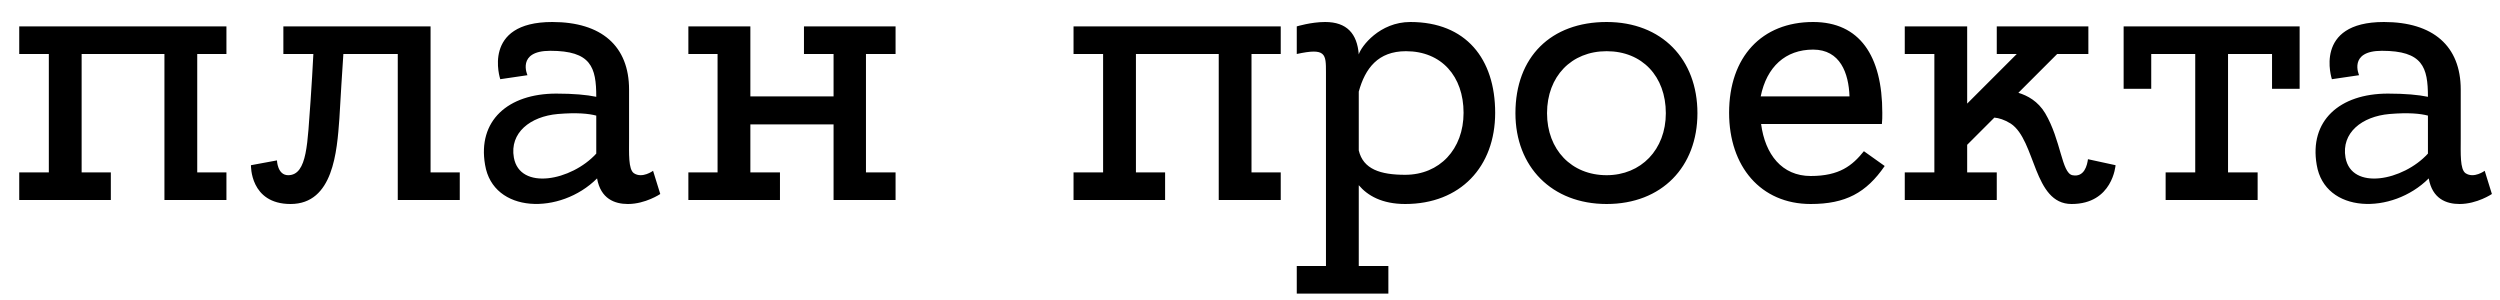 <?xml version="1.0" encoding="UTF-8"?> <svg xmlns="http://www.w3.org/2000/svg" width="75" height="9" viewBox="0 0 75 9" fill="none"><path d="M6.793 5.172V6H4.933V1.62H2.449V5.172H3.325V6H0.577V5.172H1.465V1.62H0.577V0.792H6.793V1.62H5.917V5.172H6.793ZM12.917 5.172H13.793V6H11.933V1.62H10.301C10.265 2.16 10.217 2.916 10.181 3.564C10.109 4.536 10.001 6.12 8.717 6.12C7.493 6.12 7.529 4.956 7.529 4.956L8.309 4.812C8.309 4.812 8.321 5.256 8.645 5.256C9.233 5.256 9.221 4.248 9.317 3.024C9.353 2.544 9.377 2.04 9.401 1.62H8.501V0.792H12.917V5.172ZM19.592 5.124L19.808 5.82C19.808 5.82 19.364 6.12 18.836 6.12C18.44 6.12 18.02 5.964 17.912 5.352C16.808 6.456 14.792 6.408 14.552 4.944C14.324 3.624 15.236 2.808 16.688 2.808C17.204 2.808 17.6 2.844 17.888 2.904C17.888 2.016 17.732 1.524 16.508 1.524C15.488 1.524 15.824 2.256 15.824 2.256L15.008 2.376C15.008 2.376 14.432 0.66 16.568 0.66C18.044 0.66 18.872 1.38 18.872 2.688C18.872 3.288 18.872 3.816 18.872 4.14C18.872 4.608 18.848 5.076 19.016 5.196C19.268 5.364 19.592 5.124 19.592 5.124ZM15.416 4.728C15.596 5.724 17.144 5.424 17.888 4.608C17.888 4.236 17.888 3.852 17.888 3.468C17.66 3.408 17.312 3.372 16.736 3.42C15.908 3.492 15.284 3.984 15.416 4.728ZM26.867 5.172V6H25.007V3.732H22.511V5.172H23.399V6H20.651V5.172H21.527V1.62H20.651V0.792H22.511V2.892H25.007V1.62H24.119V0.792H26.867V1.62H25.979V5.172H26.867ZM38.422 5.172V6H36.562V1.62H34.078V5.172H34.953V6H32.206V5.172H33.093V1.62H32.206V0.792H38.422V1.62H37.545V5.172H38.422ZM42.311 0.66C43.979 0.66 44.855 1.764 44.855 3.384C44.855 5.004 43.811 6.12 42.155 6.12C41.459 6.12 41.027 5.868 40.763 5.556V7.98H41.651V8.808H38.903V7.98H39.779V2.172C39.779 1.62 39.779 1.428 38.903 1.62V0.792C38.903 0.792 39.335 0.66 39.755 0.66C40.403 0.66 40.715 1.008 40.763 1.632C40.835 1.392 41.387 0.66 42.311 0.66ZM42.155 5.244C43.187 5.244 43.907 4.476 43.907 3.384C43.907 2.292 43.247 1.536 42.179 1.536C41.339 1.536 40.955 2.052 40.763 2.748V4.512C40.895 5.076 41.411 5.244 42.155 5.244ZM48.199 0.66C49.855 0.66 50.923 1.776 50.923 3.396C50.923 5.004 49.855 6.12 48.199 6.12C46.555 6.12 45.463 5.004 45.463 3.396C45.463 1.704 46.531 0.66 48.199 0.66ZM48.199 5.256C49.231 5.256 49.975 4.488 49.975 3.396C49.975 2.292 49.267 1.536 48.199 1.536C47.143 1.536 46.411 2.292 46.411 3.396C46.411 4.488 47.143 5.256 48.199 5.256ZM54.393 0.66C55.785 0.66 56.469 1.668 56.469 3.384C56.469 3.504 56.469 3.612 56.457 3.72H52.833C52.953 4.632 53.457 5.28 54.321 5.28C55.185 5.28 55.569 4.968 55.917 4.536L56.541 4.98C55.989 5.784 55.365 6.12 54.321 6.12C52.821 6.12 51.873 4.992 51.873 3.384C51.873 1.704 52.857 0.66 54.393 0.66ZM54.393 1.488C53.565 1.488 53.001 2.004 52.821 2.892H55.485C55.461 2.196 55.209 1.488 54.393 1.488ZM62.639 4.776L63.467 4.956C63.467 4.956 63.383 6.12 62.147 6.12C60.995 6.12 61.079 4.212 60.323 3.708C60.131 3.588 59.963 3.54 59.831 3.528L59.015 4.344V5.172H59.903V6H57.143V5.172H58.031V1.62H57.143V0.792H59.015V3.108L60.503 1.62H59.903V0.792H62.651V1.62H61.715L60.551 2.784C60.827 2.868 61.139 3.036 61.355 3.396C61.835 4.212 61.847 5.184 62.171 5.256C62.531 5.328 62.615 4.956 62.639 4.776ZM63.709 0.792H68.989V2.664H68.161V1.62H66.841V5.172H67.729V6H64.969V5.172H65.857V1.62H64.537V2.664H63.709V0.792ZM74.541 5.124L74.757 5.82C74.757 5.82 74.314 6.12 73.785 6.12C73.389 6.12 72.969 5.964 72.862 5.352C71.757 6.456 69.742 6.408 69.501 4.944C69.273 3.624 70.186 2.808 71.638 2.808C72.153 2.808 72.549 2.844 72.838 2.904C72.838 2.016 72.681 1.524 71.457 1.524C70.438 1.524 70.773 2.256 70.773 2.256L69.957 2.376C69.957 2.376 69.382 0.66 71.517 0.66C72.993 0.66 73.822 1.38 73.822 2.688C73.822 3.288 73.822 3.816 73.822 4.14C73.822 4.608 73.797 5.076 73.966 5.196C74.218 5.364 74.541 5.124 74.541 5.124ZM70.365 4.728C70.546 5.724 72.094 5.424 72.838 4.608C72.838 4.236 72.838 3.852 72.838 3.468C72.609 3.408 72.261 3.372 71.686 3.42C70.858 3.492 70.234 3.984 70.365 4.728Z" fill="black"></path></svg> 